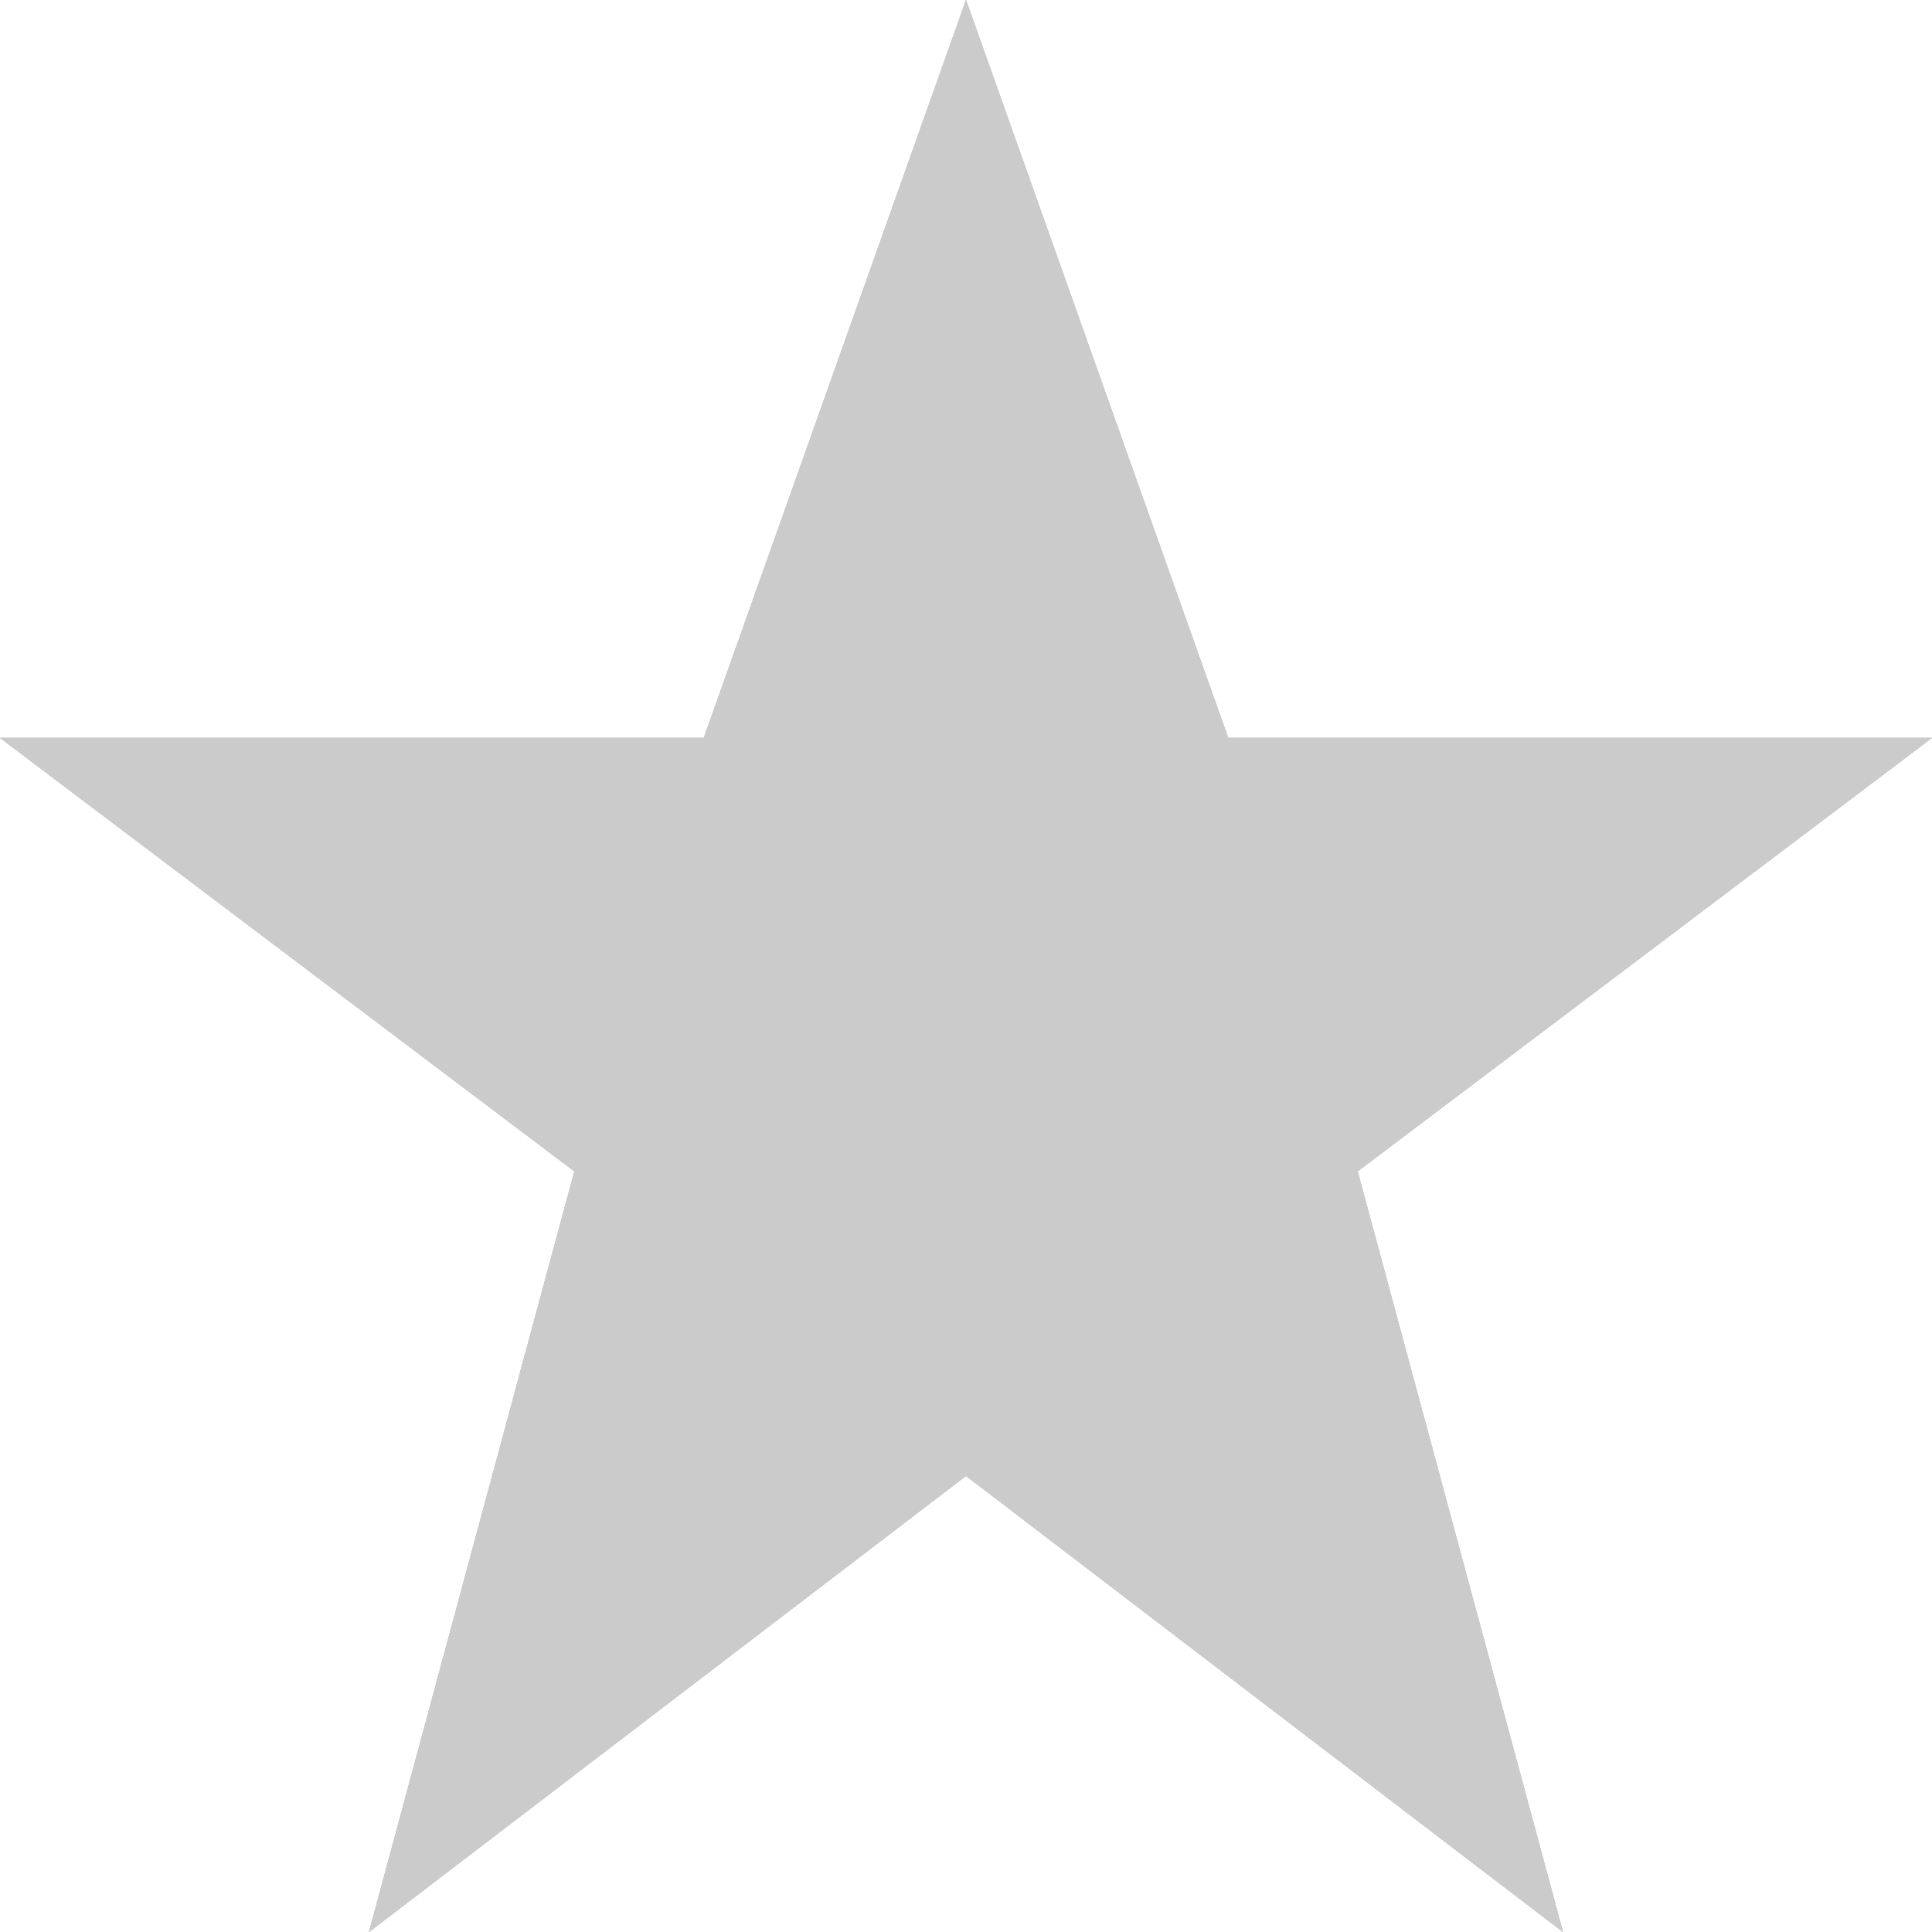 <?xml version="1.0" encoding="utf-8"?>
<svg version="1.1" id="Star" xmlns="http://www.w3.org/2000/svg" xmlns:xlink="http://www.w3.org/1999/xlink" x="0px" y="0px"
	 viewBox="0 0 14 14" enable-background="new 0 0 14 14" xml:space="preserve" width="14px" height="14px">
	<polyline id="Path" fill-rule="evenodd" clip-rule="evenodd" fill="#cbcbcb" points="7,0 8.9,5.347 14,5.347 9.838,8.488 11.326,14
		7,10.695 2.674,14 4.162,8.488 0,5.347 5.1,5.347 7,0 "/>
	<polyline id="Path" fill-rule="evenodd" clip-rule="evenodd" fill="#cbcbcb" points="7,0 8.9,5.347 14,5.347 9.838,8.488 11.326,14
		7,10.695 2.674,14 4.162,8.488 0,5.347 5.1,5.347 7,0 "/>
	<polyline id="Path" fill-rule="evenodd" clip-rule="evenodd" fill="#cbcbcb" points="7,0 8.9,5.347 14,5.347 9.838,8.488 11.326,14
		7,10.695 2.674,14 4.162,8.488 0,5.347 5.1,5.347 7,0 "/>
	<polyline id="Path" fill-rule="evenodd" clip-rule="evenodd" fill="#cbcbcb" points="7,0 8.9,5.347 14,5.347 9.838,8.488 11.326,14
		7,10.695 2.674,14 4.162,8.488 0,5.347 5.1,5.347 7,0 "/>
	<polyline id="Path" fill-rule="evenodd" clip-rule="evenodd" fill="#cbcbcb" points="7,0 8.9,5.347 14,5.347 9.838,8.488 11.326,14
		7,10.695 2.674,14 4.162,8.488 0,5.347 5.1,5.347 7,0 "/>
</svg>
